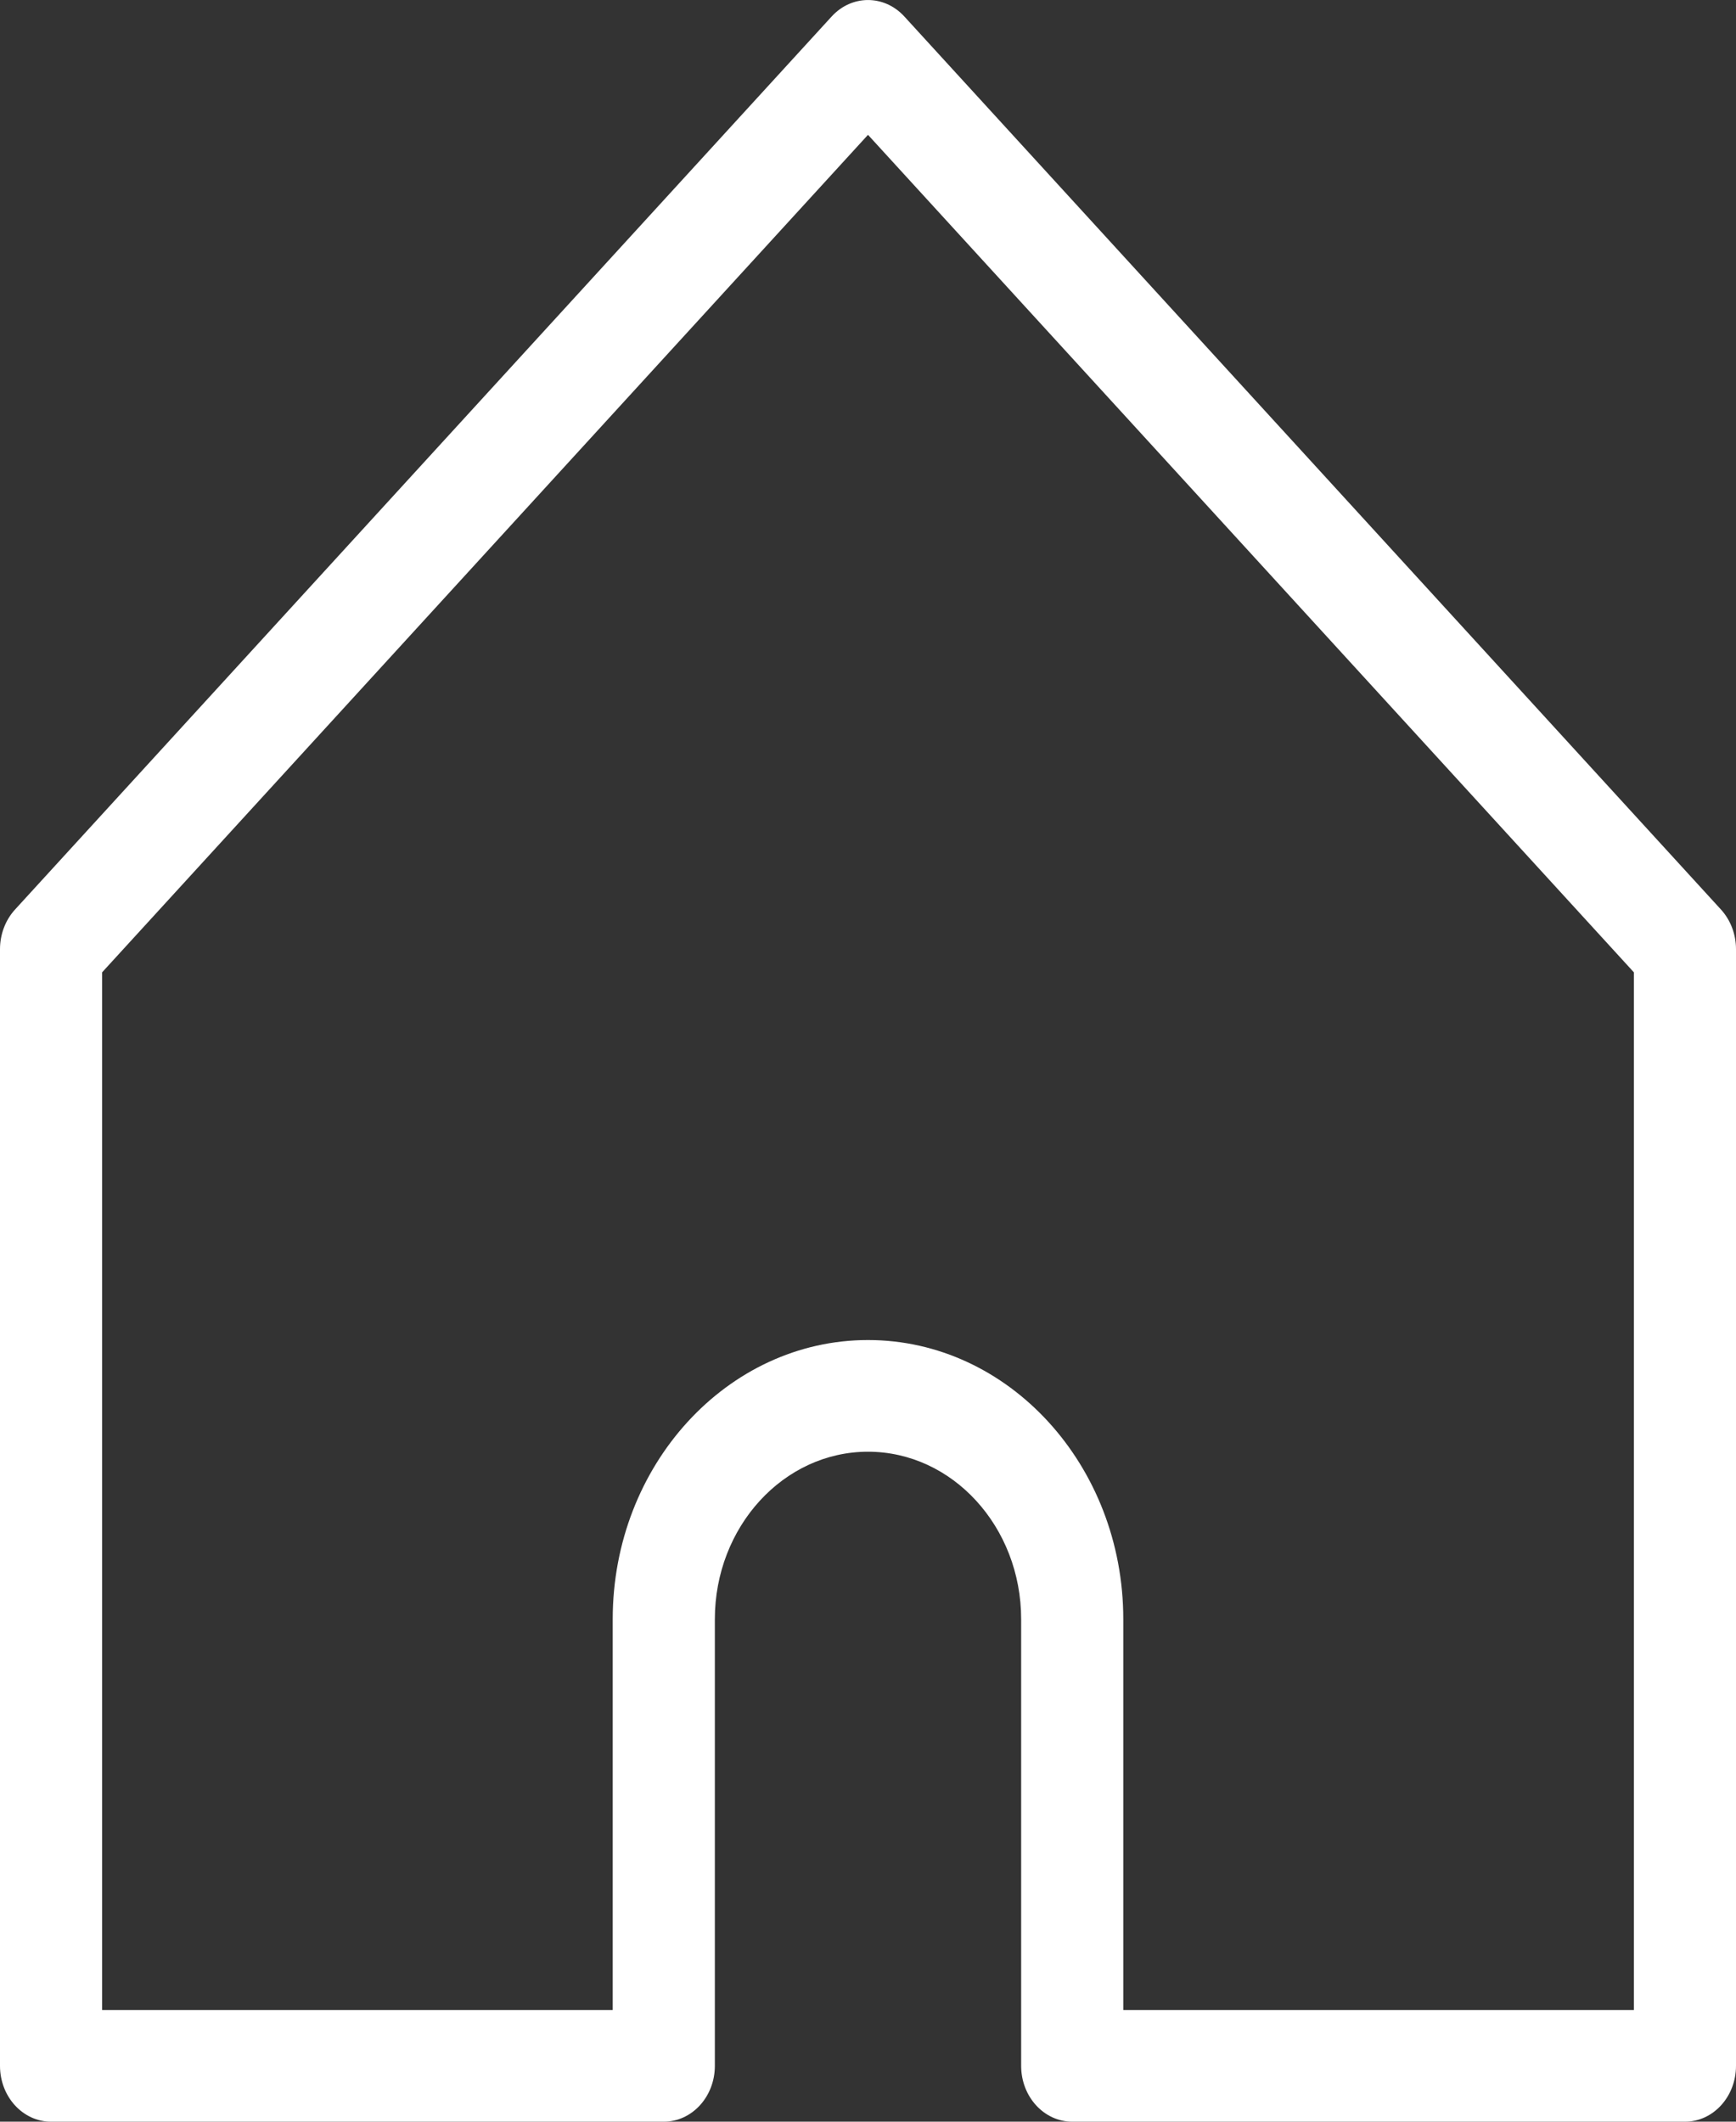 <?xml version="1.0" encoding="UTF-8"?>
<svg width="18px" height="22px" viewBox="0 0 18 22" version="1.1" xmlns="http://www.w3.org/2000/svg" xmlns:xlink="http://www.w3.org/1999/xlink">
    <rect x="0" y="0" width="18" height="22" fill="#333333" stroke="none"/>
    <title>Fill-62</title>
    <g id="desktop-layout" stroke="none" stroke-width="1" fill="none" fill-rule="evenodd">
        <g id="desktop-home" transform="translate(-766, -114)" fill="#FFFFFF" fill-rule="nonzero">
            <g id="main-nav" transform="translate(30, 78)">
                <g id="Fill-62" transform="translate(736, 36)">
                    <path d="M11.647,20.842 L16.941,20.842 L16.941,10.082 L9,1.398 L1.059,10.082 L1.059,20.842 L6.353,20.842 L6.353,16.79 C6.353,15.194 7.541,13.895 9,13.895 C10.459,13.895 11.647,15.194 11.647,16.79 L11.647,20.842 Z M17.471,22 L11.118,22 C10.825,22 10.588,21.741 10.588,21.421 L10.588,16.79 C10.588,15.832 9.876,15.053 9,15.053 C8.124,15.053 7.412,15.832 7.412,16.79 L7.412,21.421 C7.412,21.741 7.175,22 6.882,22 L0.529,22 C0.237,22 0,21.741 0,21.421 L0,9.842 C0,9.688 0.056,9.541 0.155,9.432 L8.625,0.169 C8.833,-0.056 9.167,-0.056 9.375,0.169 L17.845,9.432 C17.944,9.541 18,9.688 18,9.842 L18,21.421 C18,21.741 17.763,22 17.471,22 Z"></path>
                </g>
            </g>
        </g>
    </g>
</svg>